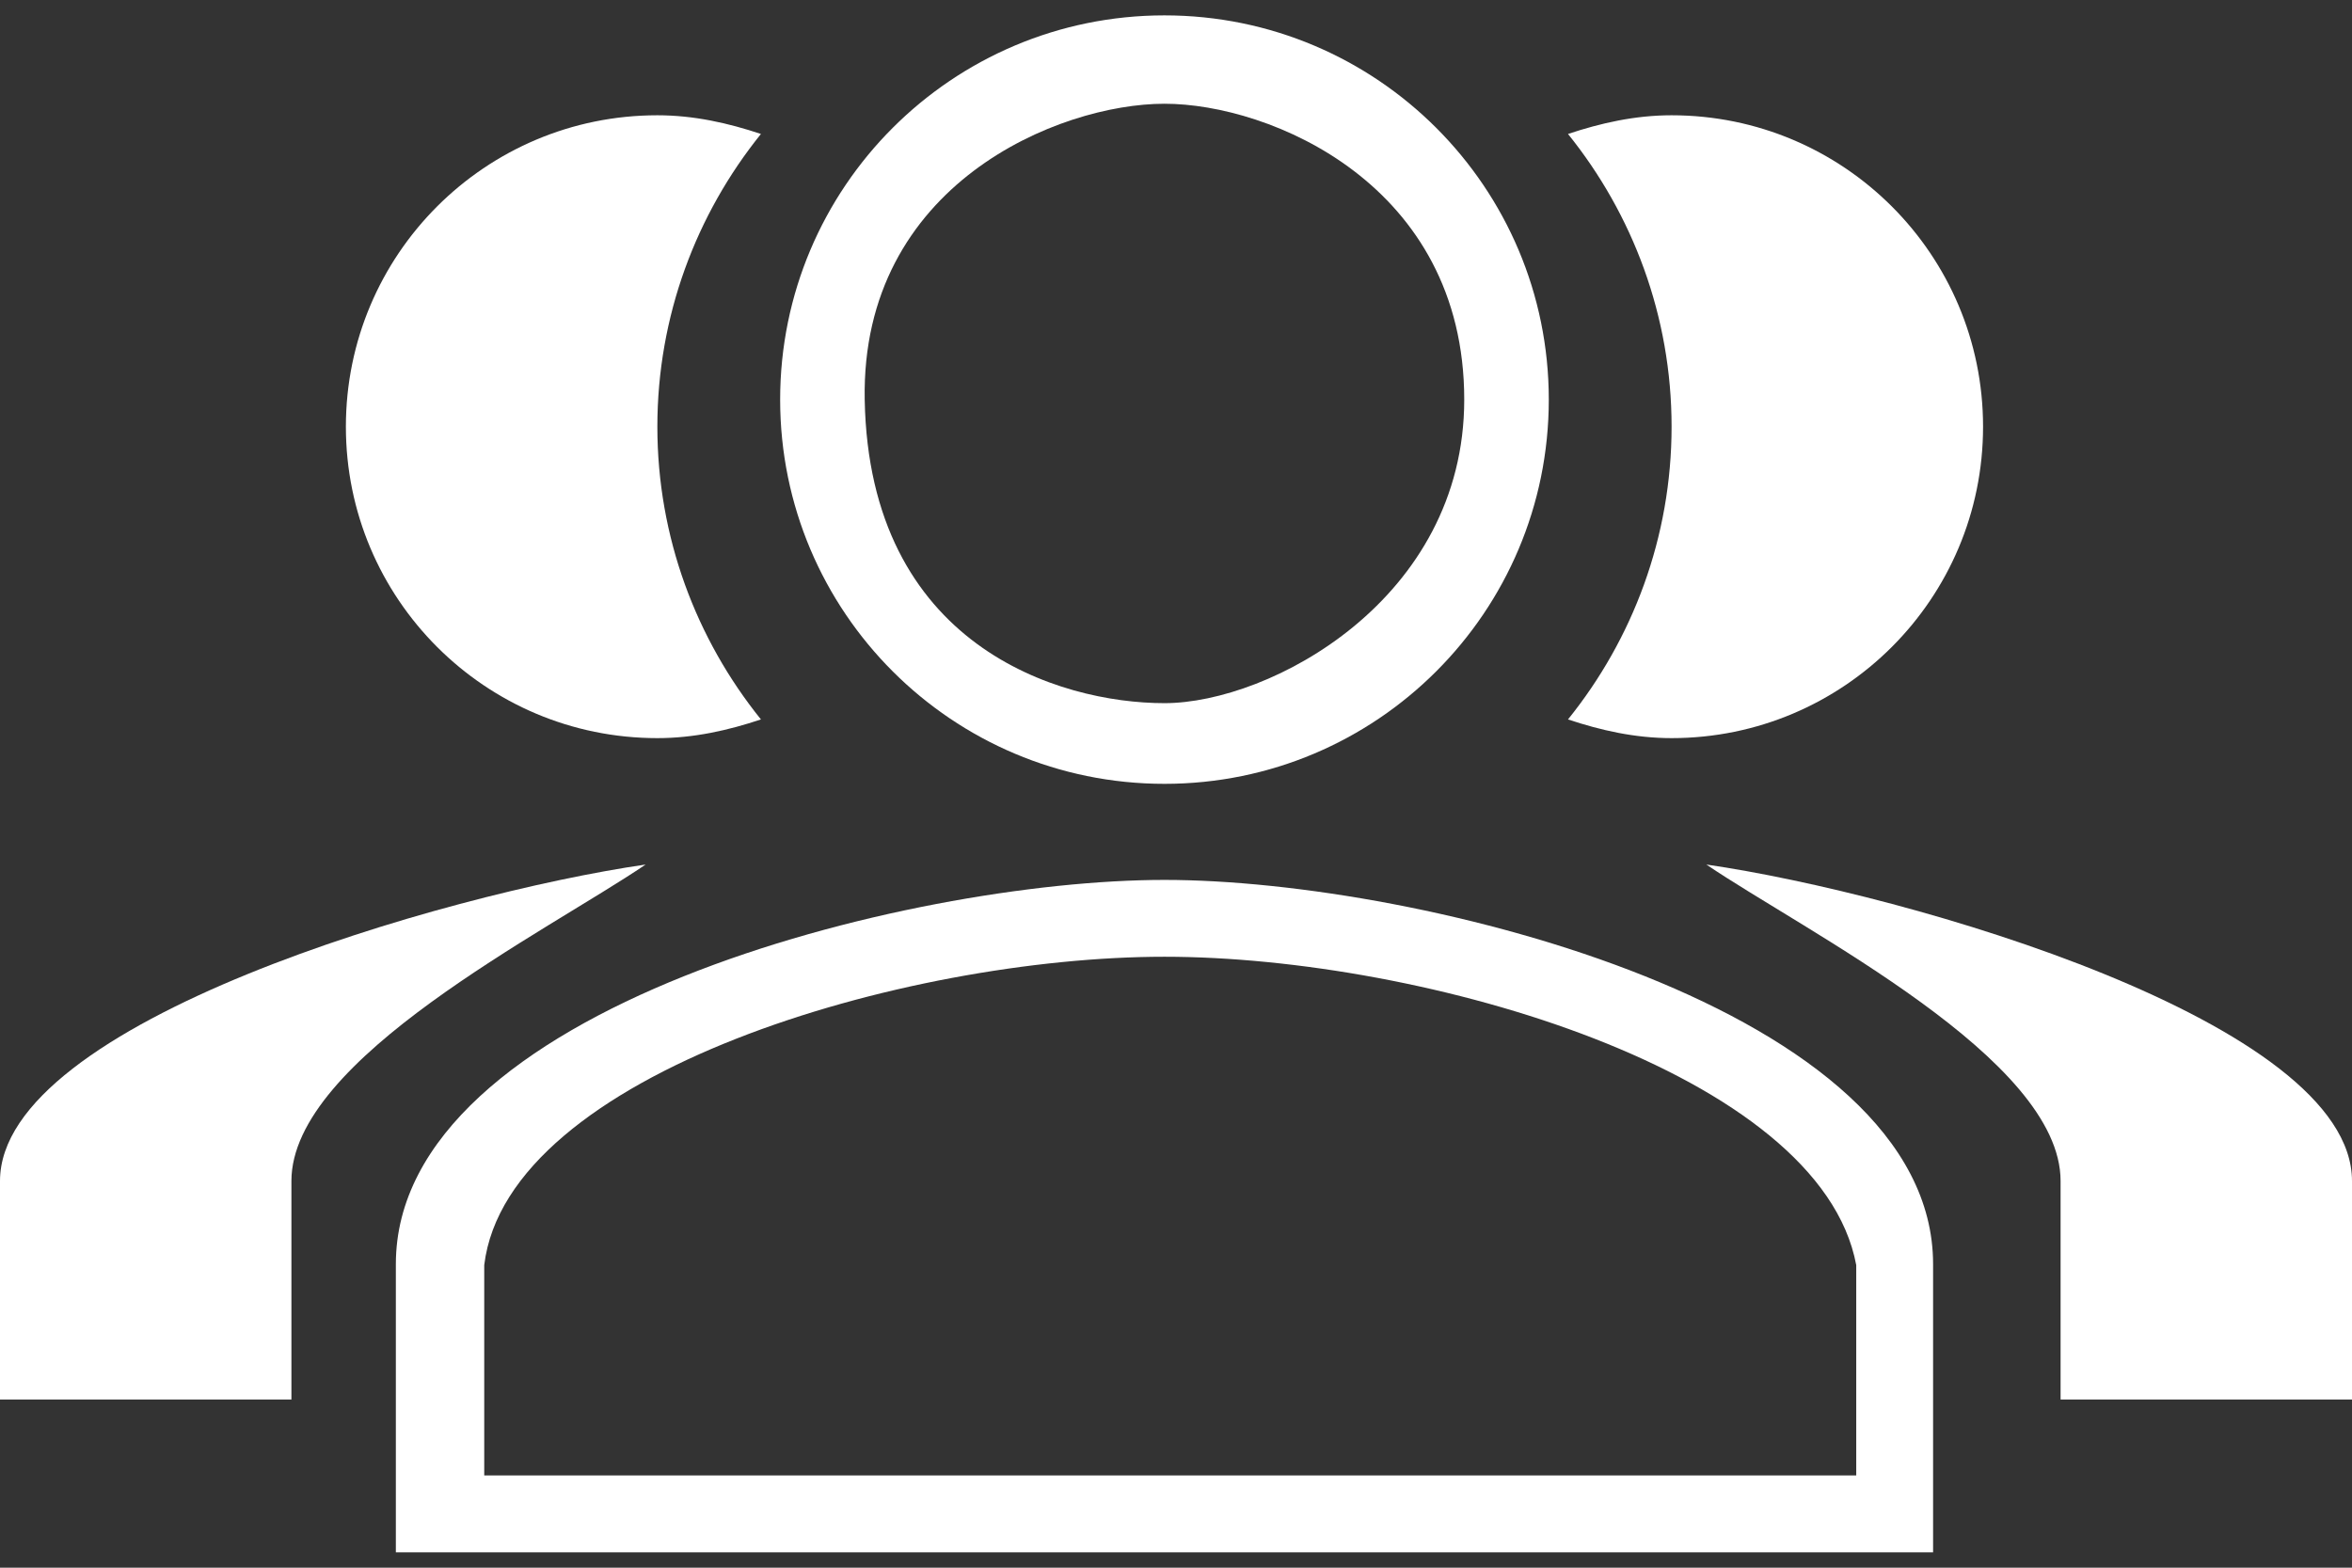 <svg width="102" height="68" viewBox="0 0 102 68" fill="none" xmlns="http://www.w3.org/2000/svg">
<rect x="0" y="0" width="102" height="68" fill="#333333" stroke="none"/>
<path d="M74 37.5C78.329 40.438 89.362 45.919 89.362 51.227V60.706H102V51.227C102 44.34 82.72 38.764 74 37.5Z" fill="#ffffff"/>
<path d="M28 37.5C23.671 40.438 12.638 45.919 12.638 51.227V60.706H0V51.227C0 44.34 19.28 38.764 28 37.5Z" fill="#ffffff"/>
<path d="M72.492 32.017C79.955 32.017 86 25.972 86 18.508C86 11.045 79.955 5 72.492 5C70.904 5 69.418 5.338 68 5.811C70.803 9.289 72.492 13.713 72.492 18.508C72.492 23.304 70.803 27.728 68 31.206C69.418 31.679 70.904 32.017 72.492 32.017Z" fill="#fff"/>
<path d="M28.508 32.017C21.045 32.017 15 25.972 15 18.508C15 11.045 21.045 5 28.508 5C30.096 5 31.582 5.338 33 5.811C30.197 9.289 28.508 13.713 28.508 18.508C28.508 23.304 30.197 27.728 33 31.206C31.582 31.679 30.096 32.017 28.508 32.017Z" fill="#fff"/>
<path d="M50.5 34C59.708 34 67.167 26.542 67.167 17.333C67.167 8.125 59.708 0.667 50.5 0.667C41.292 0.667 33.833 8.125 33.833 17.333C33.833 26.542 41.292 34 50.5 34ZM50.5 4.5C55.083 4.5 63.5 8 63.5 17.333C63.5 26 55.083 30.5 50.5 30.5C45.917 30.5 37.691 28 37.5 17.333C37.333 8.001 45.917 4.5 50.5 4.5Z" fill="#ffffff"/>
<path d="M50.5 38.167C39.375 38.167 17.167 43.75 17.167 54.833V67.333H83.833V54.833C83.833 43.75 61.625 38.167 50.5 38.167ZM80.5 64H21V54.875C22 46.548 39.25 41.5 50.5 41.5C61.75 41.5 78.939 46.5 80.5 54.875V64Z" fill="#ffffff"/>
</svg>
